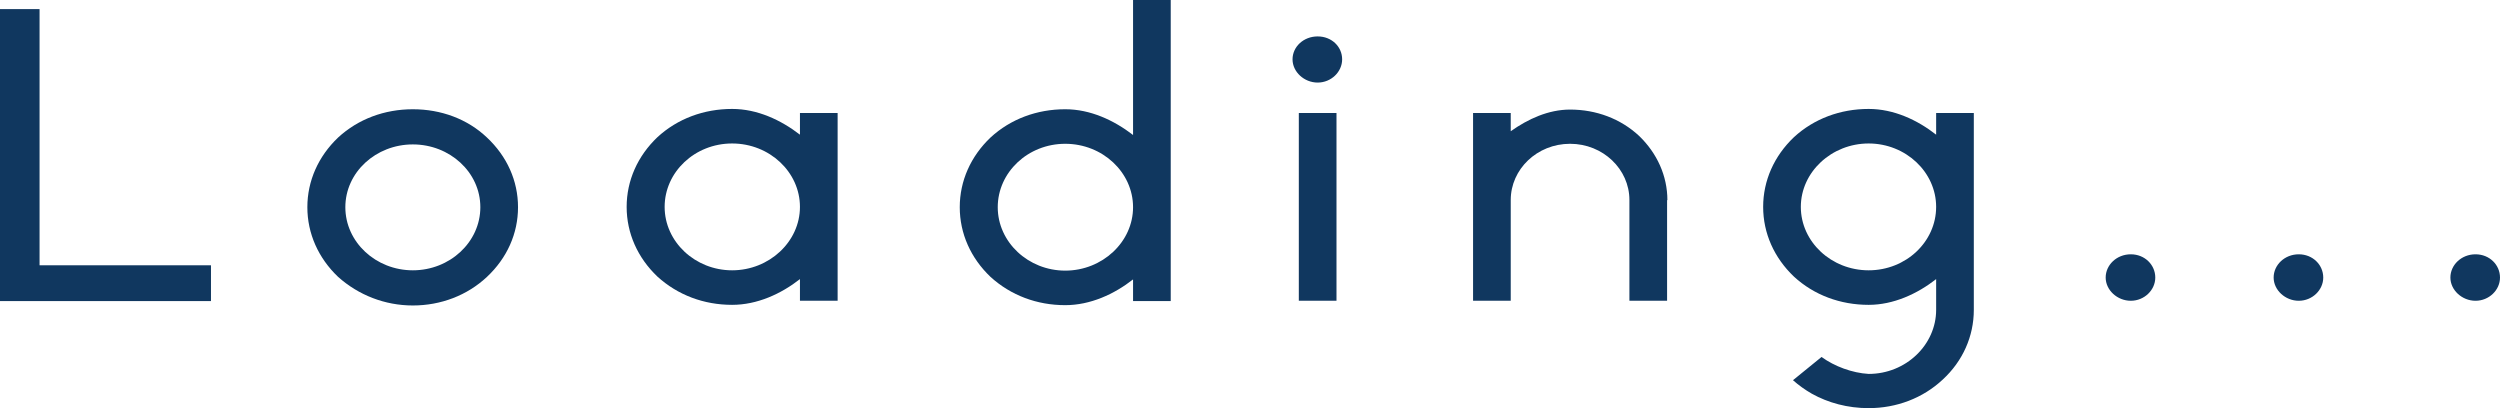 <?xml version="1.0" encoding="UTF-8"?><svg id="_レイヤー_2" xmlns="http://www.w3.org/2000/svg" viewBox="0 0 79.63 13.01"><g id="design"><g><path d="m0,.29h1.26v8.16h5.46v1.14H0V.29Z" style="fill:#10375f;"/><path d="m16.5,6.6c0,.84-.35,1.62-.99,2.22-.63.59-1.47.91-2.36.91s-1.73-.33-2.38-.91c-.63-.6-.98-1.38-.98-2.22s.35-1.62.98-2.22c.64-.59,1.48-.9,2.38-.9s1.74.31,2.36.9c.64.6.99,1.38.99,2.22Zm-1.2,0c0-1.11-.97-2-2.15-2s-2.15.89-2.15,2,.97,2.01,2.15,2.01,2.15-.9,2.15-2.01Z" style="fill:#10375f;"/><path d="m25.48,3.6h1.2v5.98h-1.2v-.69c-.6.47-1.36.82-2.16.82-.9,0-1.73-.31-2.38-.9-.63-.6-.98-1.38-.98-2.22s.35-1.62.98-2.22c.64-.59,1.48-.9,2.38-.9.8,0,1.55.35,2.16.82v-.69Zm0,2.99c0-1.11-.97-2.02-2.16-2.02s-2.15.91-2.15,2.02.97,2.02,2.15,2.02,2.16-.91,2.16-2.02Z" style="fill:#10375f;"/><path d="m36.09,0h1.2v9.59h-1.2v-.69c-.6.47-1.36.82-2.16.82-.9,0-1.73-.31-2.38-.9-.63-.6-.98-1.38-.98-2.22s.35-1.62.98-2.22c.64-.59,1.48-.9,2.38-.9.8,0,1.55.35,2.16.82V0Zm0,6.6c0-1.11-.97-2.02-2.16-2.02s-2.15.91-2.15,2.02.97,2.02,2.15,2.02,2.16-.91,2.16-2.02Z" style="fill:#10375f;"/><path d="m41.17,1.89c0-.4.35-.73.8-.73s.78.33.78.73-.35.74-.78.74-.8-.34-.8-.74Zm.2,1.71h1.2v5.98h-1.2V3.6Z" style="fill:#10375f;"/><path d="m53.1,6.37v3.21h-1.2v-3.21c0-.98-.84-1.79-1.89-1.79s-1.89.81-1.89,1.79v3.21h-1.2V3.6h1.2v.58c.55-.39,1.2-.69,1.89-.69.83,0,1.61.29,2.2.84.57.55.9,1.27.9,2.05Z" style="fill:#10375f;"/><path d="m62.87,3.6v6.27c0,.84-.35,1.63-.99,2.22-.63.59-1.47.91-2.36.91-.67,0-1.29-.17-1.81-.46-.21-.12-.42-.27-.6-.43l.91-.74c.41.3.98.51,1.5.54,1.19,0,2.15-.93,2.15-2.04v-.98c-.6.47-1.36.82-2.15.82-.9,0-1.74-.31-2.38-.9-.63-.6-.98-1.38-.98-2.22s.35-1.62.98-2.22c.64-.59,1.48-.9,2.38-.9.8,0,1.55.35,2.15.82v-.69h1.2Zm-1.2,2.99c0-1.11-.97-2.02-2.15-2.02s-2.16.91-2.16,2.02.97,2.02,2.16,2.02,2.15-.91,2.15-2.02Z" style="fill:#10375f;"/><path d="m68.65,8.84c0,.4-.35.74-.78.74s-.8-.34-.8-.74.35-.74.8-.74.78.34.78.74Z" style="fill:#10375f;"/><path d="m74,8.84c0,.4-.35.74-.78.74s-.8-.34-.8-.74.35-.74.8-.74.78.34.78.74Z" style="fill:#10375f;"/><path d="m79.63,8.84c0,.4-.35.74-.78.74s-.8-.34-.8-.74.35-.74.8-.74.78.34.78.74Z" style="fill:#10375f;"/></g></g></svg>